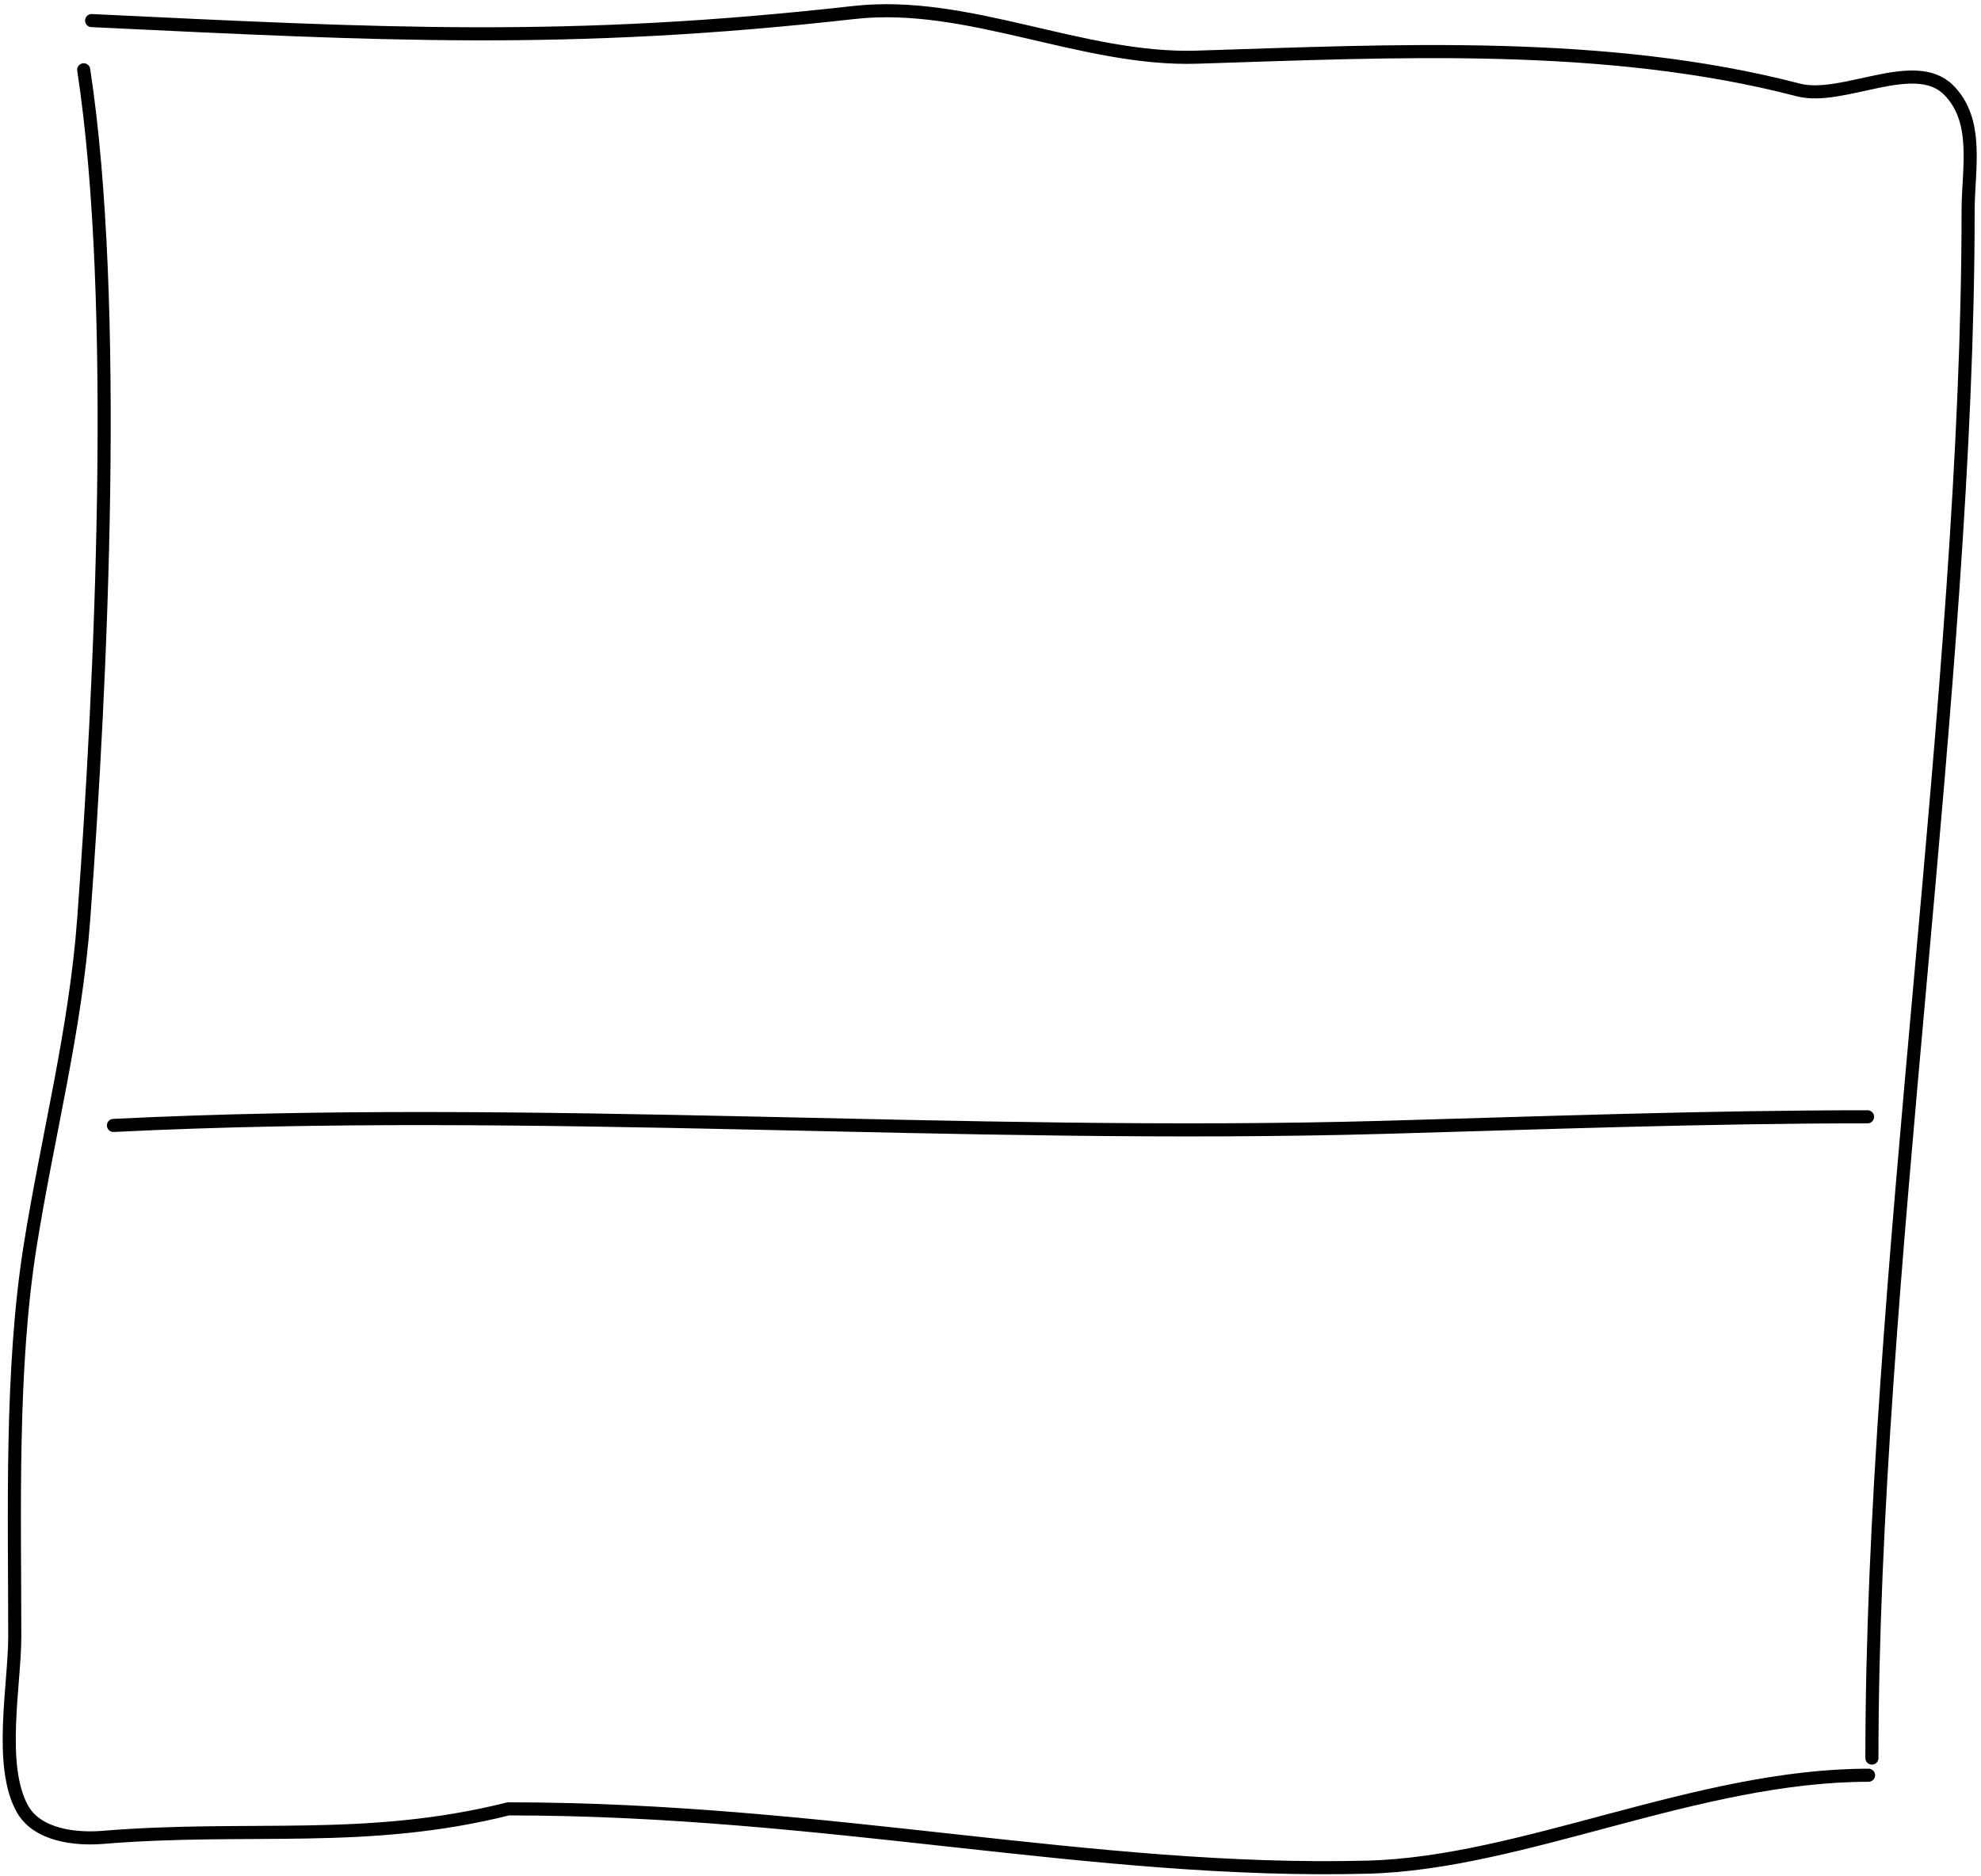 <?xml version="1.0" encoding="UTF-8"?> <svg xmlns="http://www.w3.org/2000/svg" width="454" height="430" viewBox="0 0 454 430" fill="none"> <path d="M21 4.718C87.246 7.872 129.943 10.259 195.712 2.865C221.837 -0.072 248.044 13.933 274.322 13.106C319.495 11.684 367.925 9.121 412.133 20.616C422.286 23.255 438.758 12.812 446.561 20.615C453.673 27.727 451.047 38.755 451.047 48.314C451.047 157.333 429 293.824 429 403" stroke="black" stroke-width="3" stroke-linecap="round"></path> <path d="M19.183 16C27.321 69.316 23.226 156.123 19.183 210.702C17.288 236.274 10.896 260.515 6.894 285.703C2.402 313.975 3.383 346.497 3.383 375.139C3.383 386.169 -0.42 404.692 5.138 414.639C8.55 420.743 17.356 421.684 23.572 421.173C57.223 418.407 83.828 422.807 116.5 414.639C189.265 414.639 250.603 429.644 313.5 428C349.065 427.07 389 406.933 428.226 406.933" stroke="black" stroke-width="3" stroke-linecap="round"></path> <path d="M26 257.978C122.848 253.185 220.07 261.136 317.048 258.418C354.067 257.38 390.96 256 428 256" stroke="black" stroke-width="3" stroke-linecap="round"></path> </svg> 